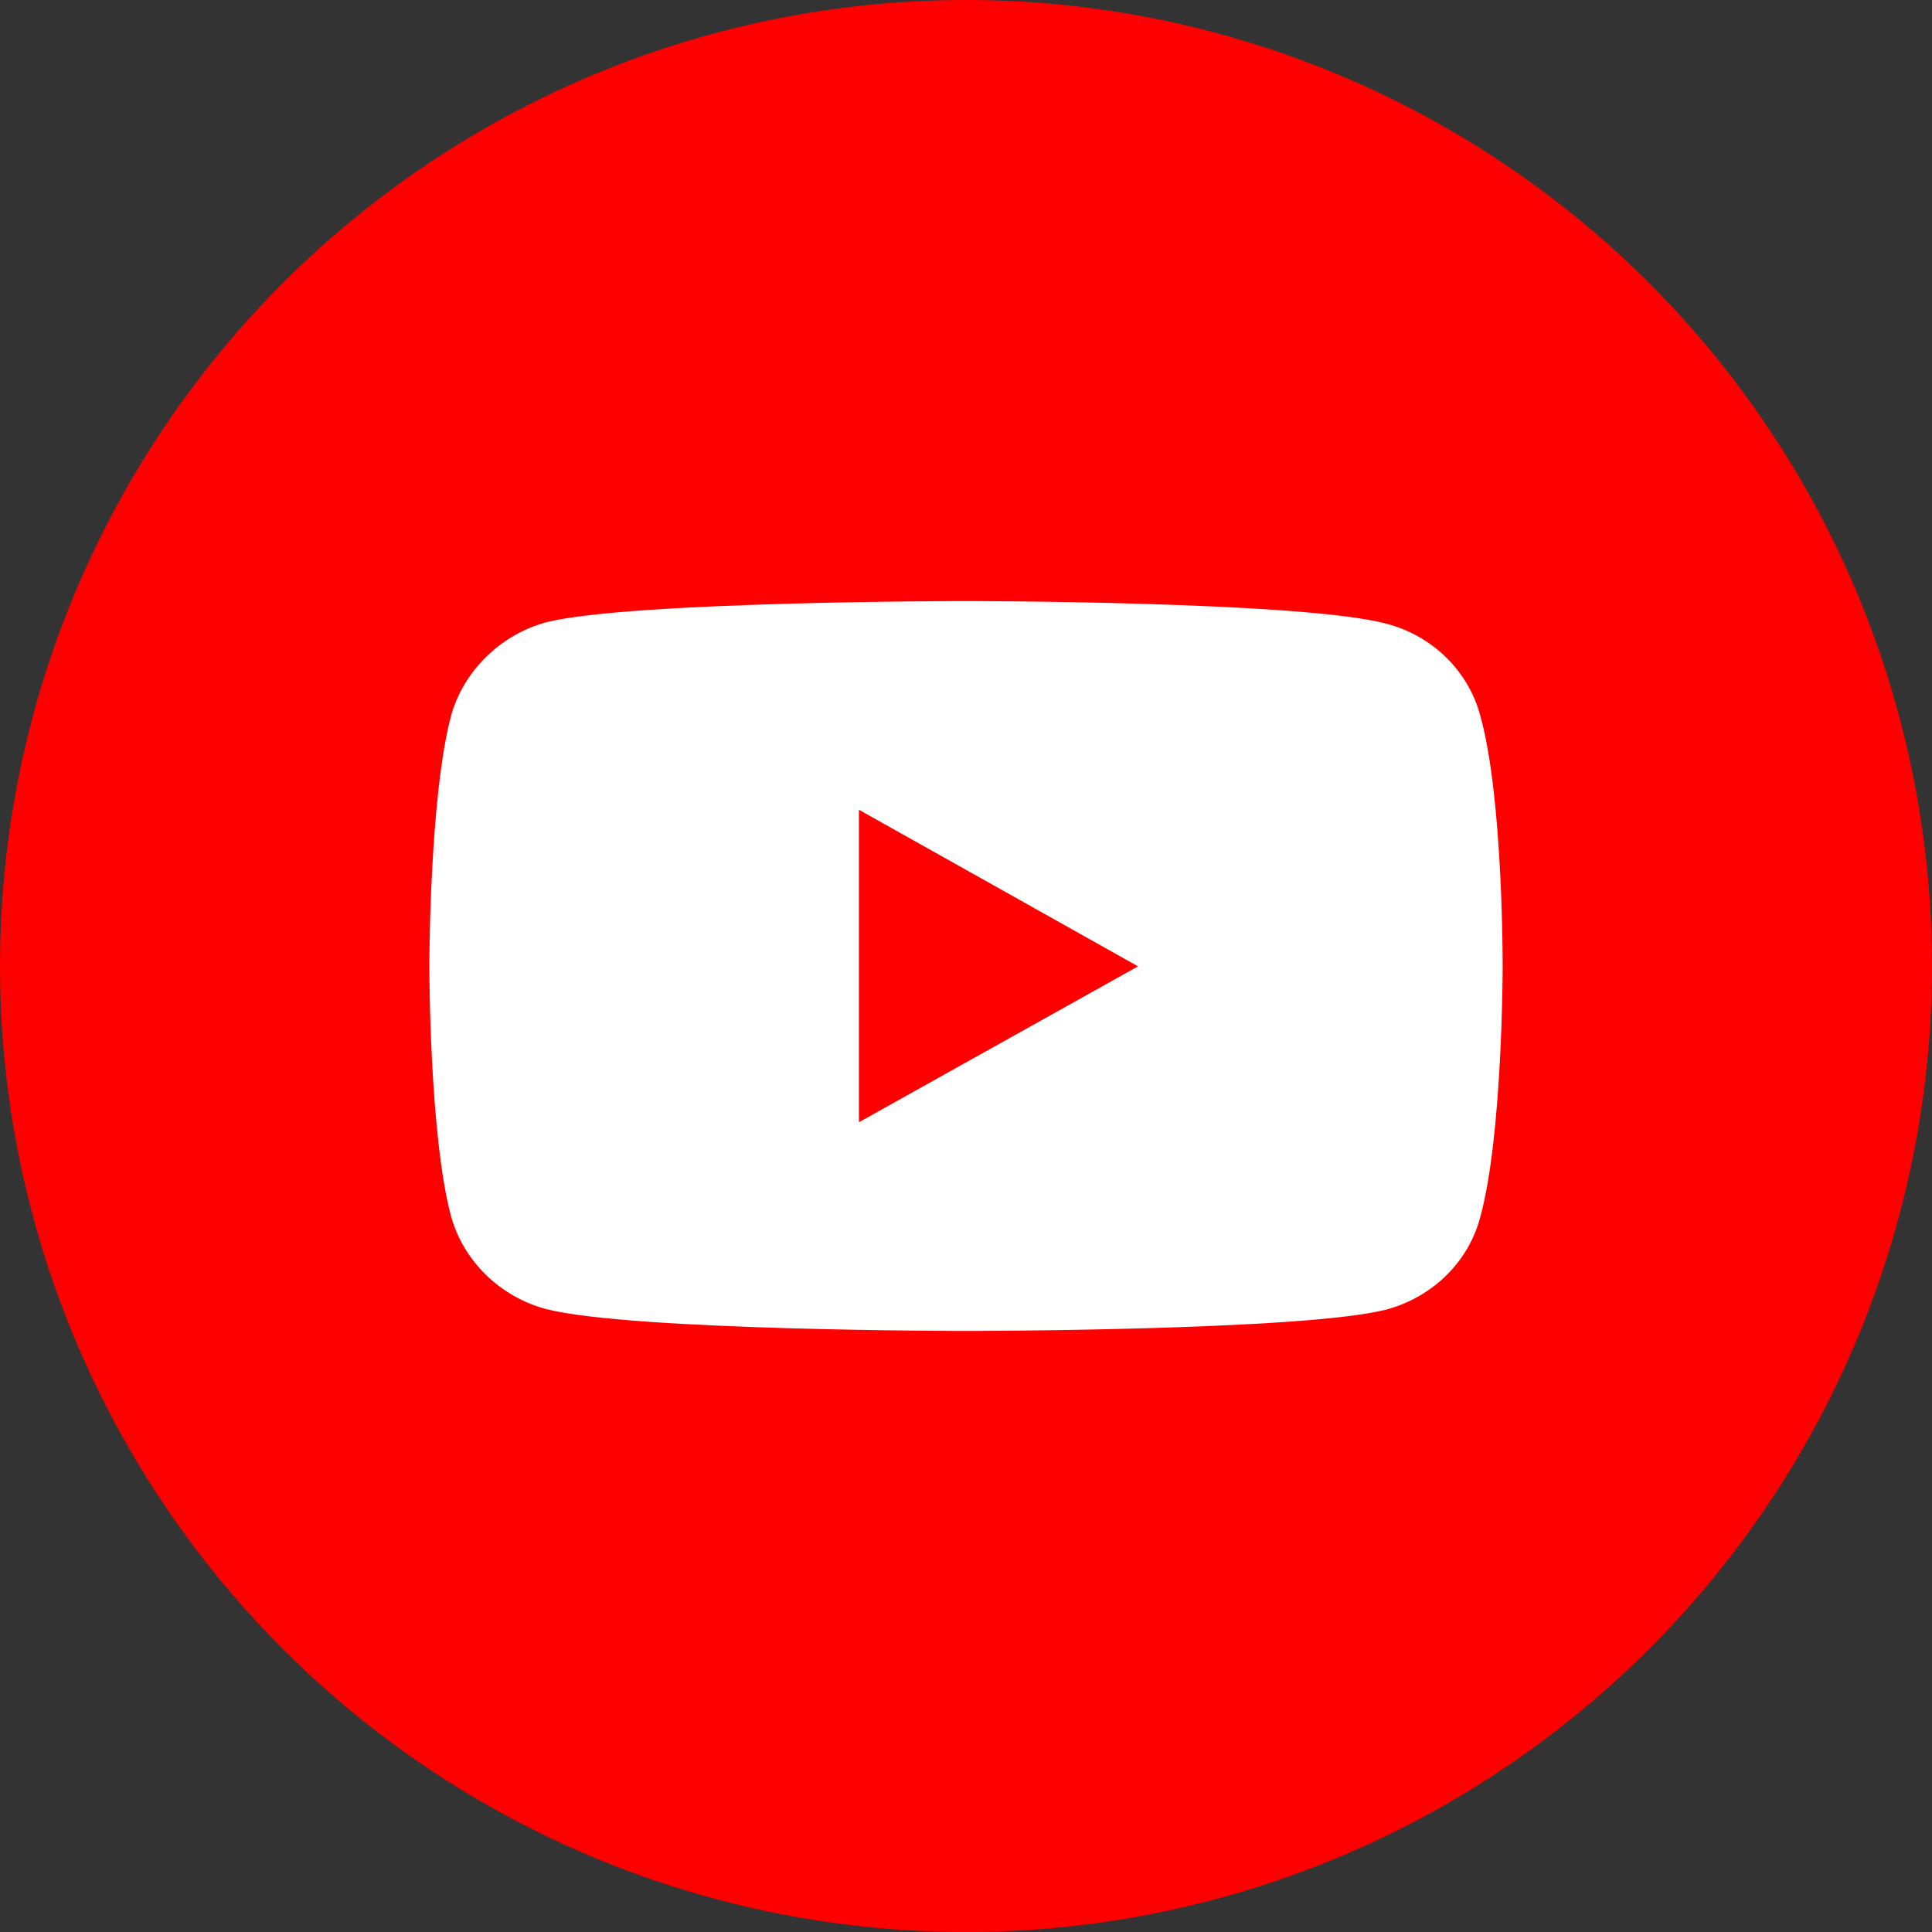 <svg width="45" height="45" viewBox="0 0 45 45" fill="none" xmlns="http://www.w3.org/2000/svg">
    <rect x="0" y="0" width="45" height="45" fill="#333333" stroke="none"/>
    <circle cx="22.5" cy="22.5" r="22.5" fill="#FF0000"/>
    <path d="M22.492 14C22.492 14 14.679 14 12.718 14.495C11.668 14.78 10.803 15.62 10.51 16.656C10 18.561 10 22.508 10 22.508C10 22.508 10 26.469 10.51 28.344C10.803 29.38 11.652 30.205 12.718 30.49C14.694 31 22.492 31 22.492 31C22.492 31 30.321 31 32.282 30.505C33.348 30.22 34.197 29.41 34.475 28.359C35 26.469 35 22.523 35 22.523C35 22.523 35.015 18.561 34.475 16.656C34.197 15.62 33.348 14.795 32.282 14.525C30.321 14 22.492 14 22.492 14ZM20.006 18.861L26.507 22.508L20.006 26.139V18.861Z" fill="white"/>
</svg>
